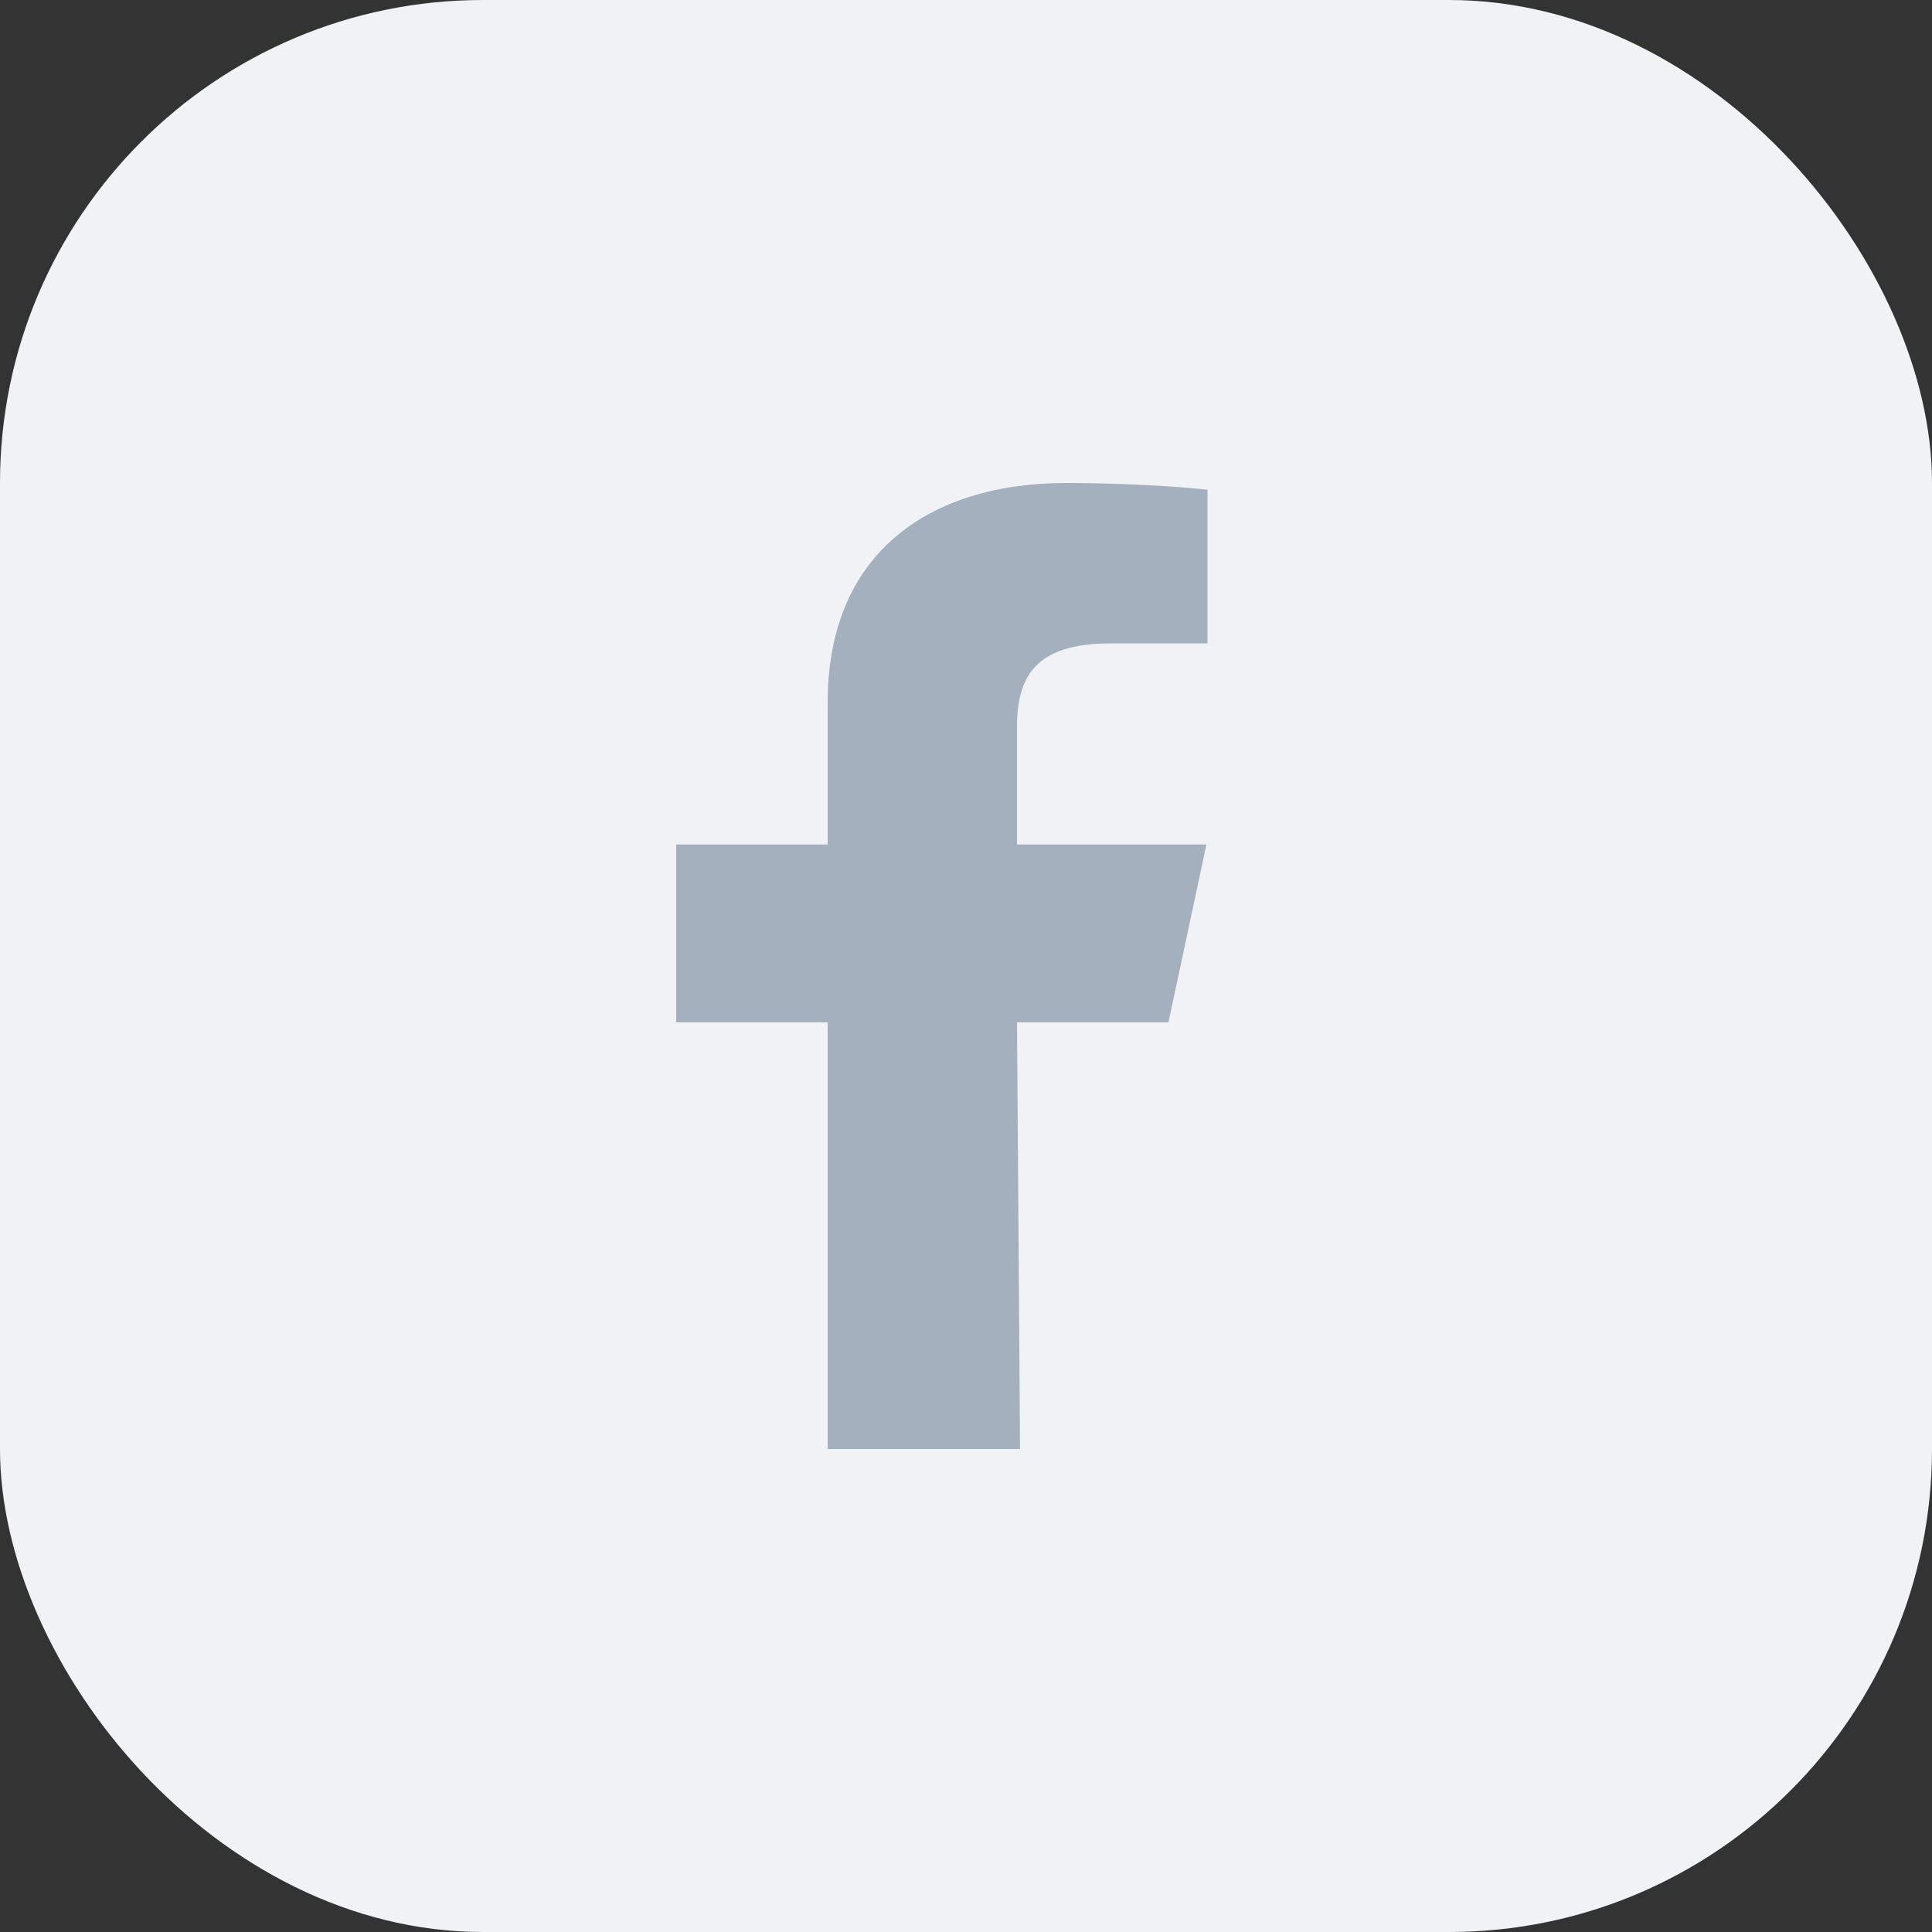 <svg width="40" height="40" viewBox="0 0 40 40" fill="none" xmlns="http://www.w3.org/2000/svg">
<rect x="0" y="0" width="40" height="40" fill="#333333" stroke="none"/>
<rect width="40" height="40" rx="10" fill="#F1F2F6"/>
<path fill-rule="evenodd" clip-rule="evenodd" d="M17.136 30V21.166H14V17.485H17.136V14.54C17.136 11.497 19.188 10 22.079 10C23.463 10 24.654 10.097 25 10.14V13.32L22.995 13.321C21.423 13.321 21.056 14.023 21.056 15.052V17.485H24.977L24.192 21.166H21.056L21.119 30" fill="#A4B0BE"/>
</svg>
